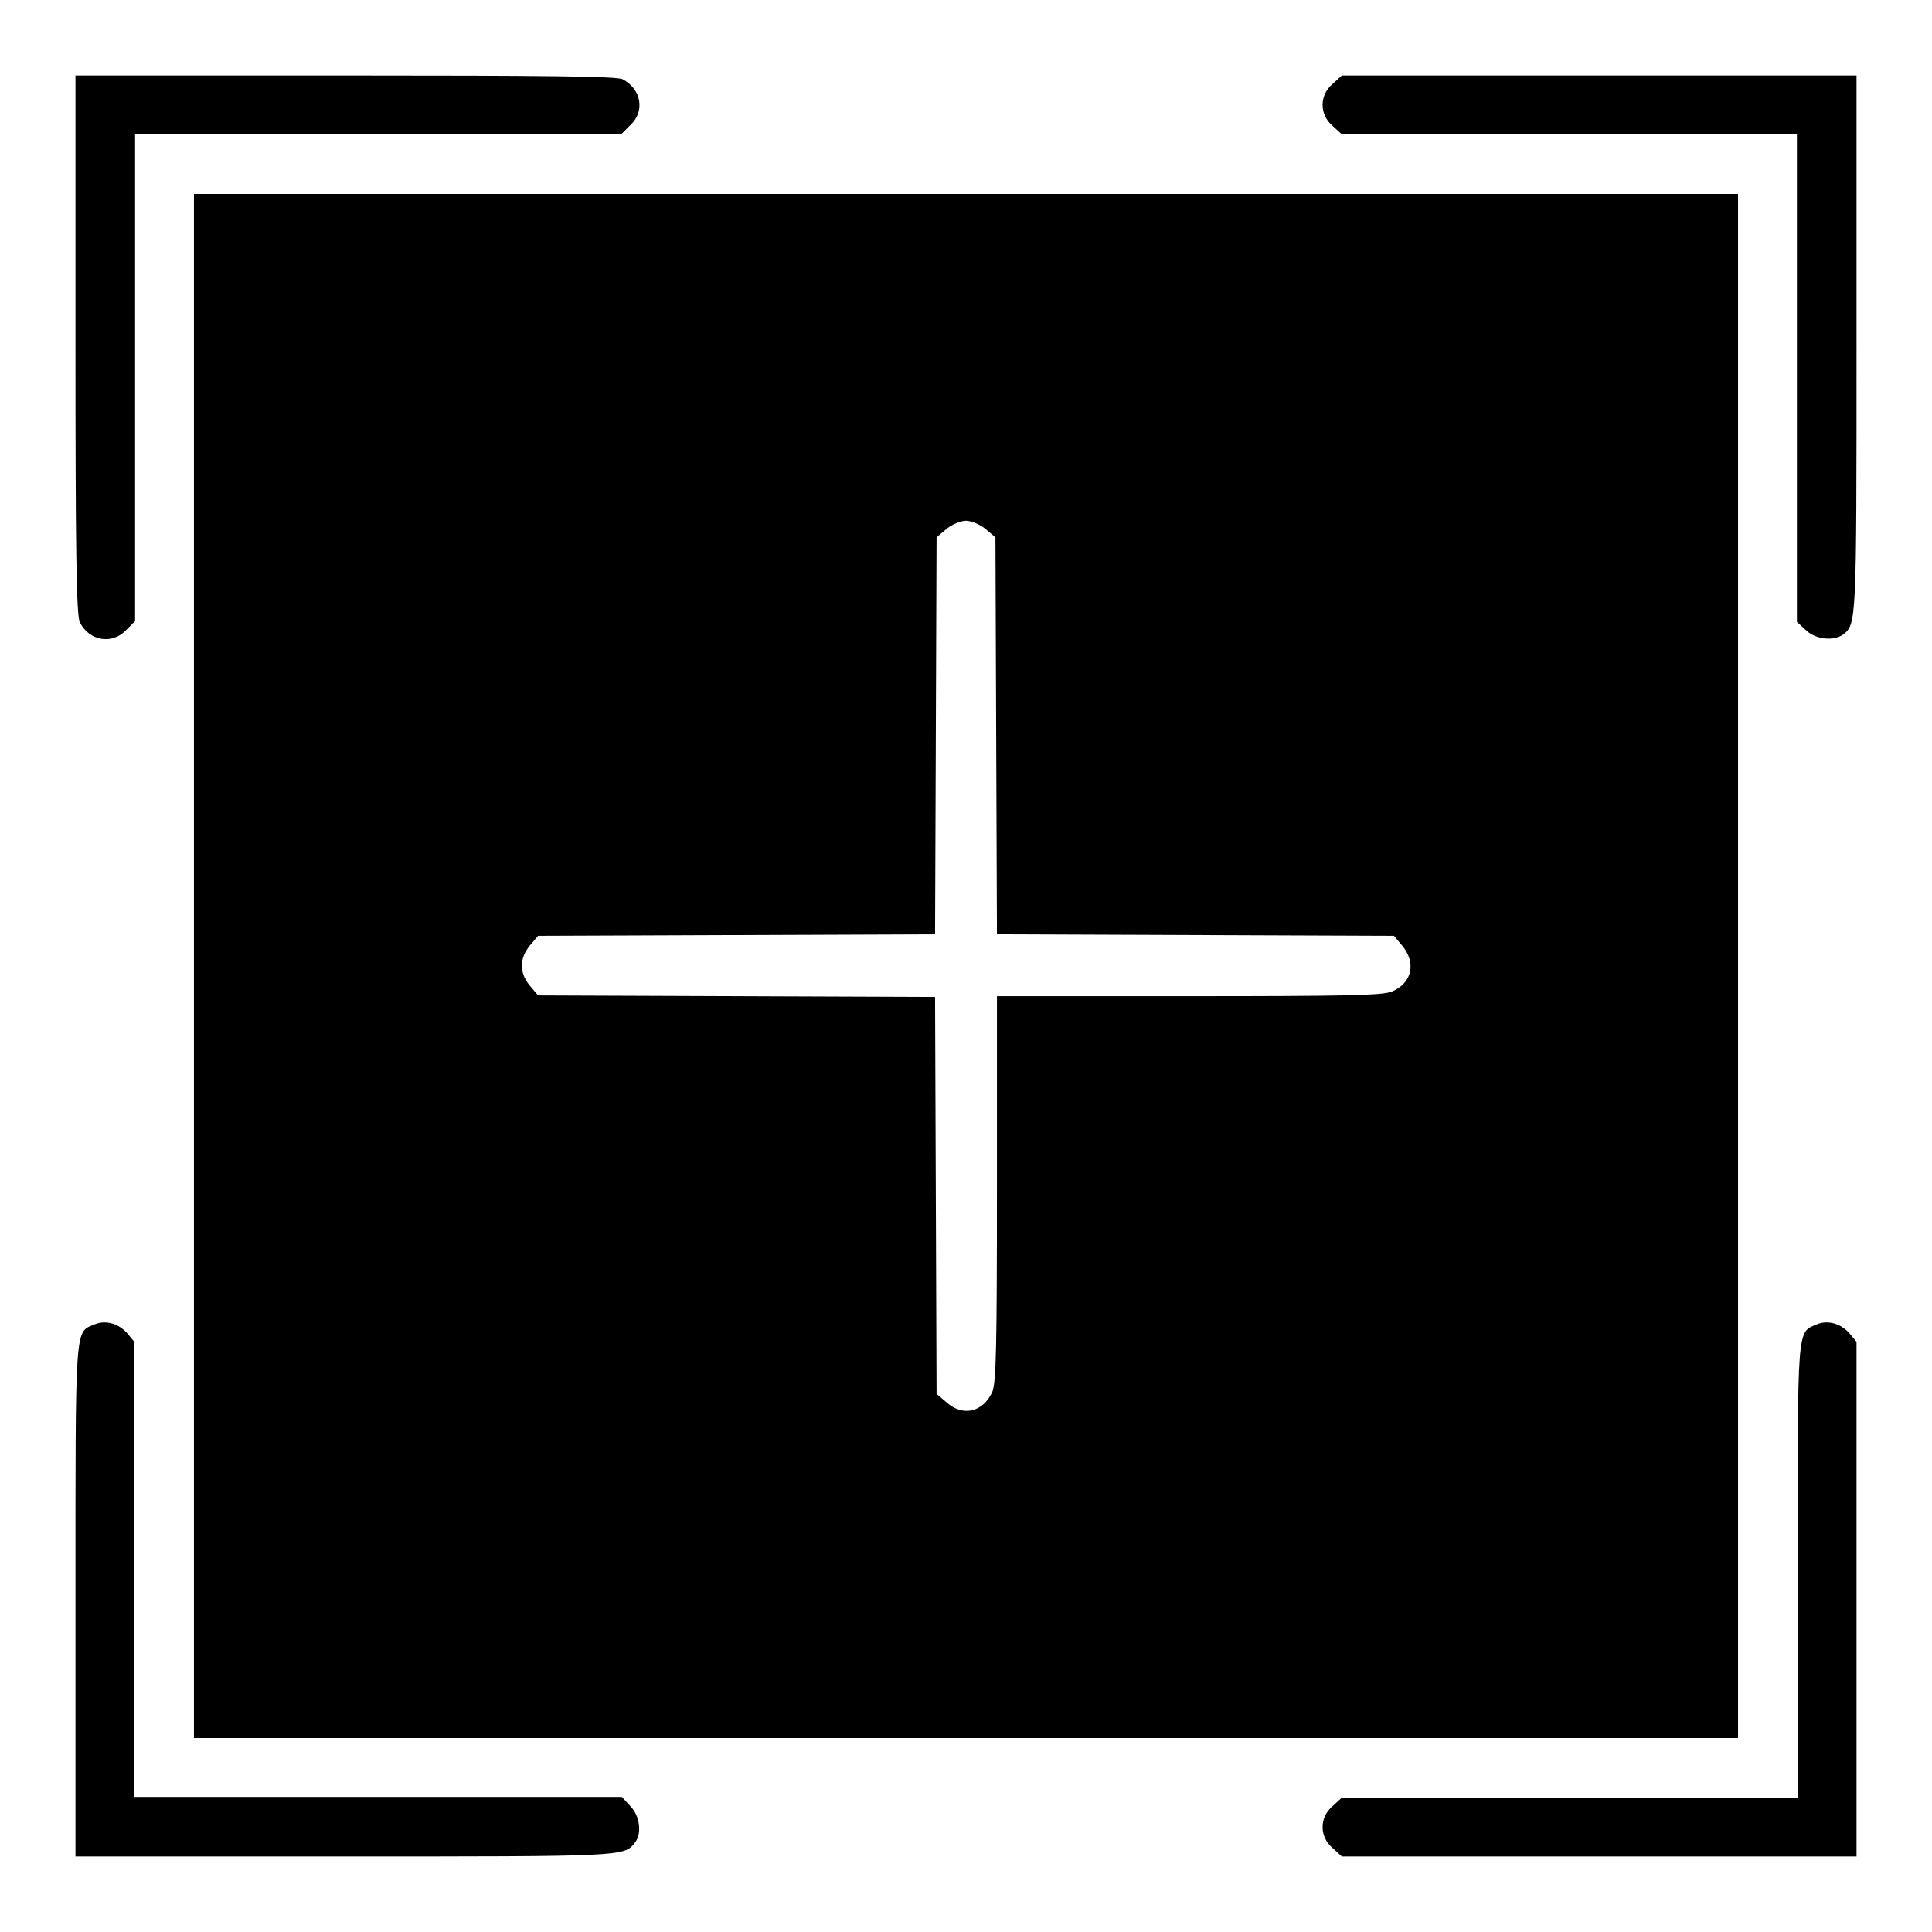 <?xml version="1.0" encoding="utf-8"?>
<!-- Svg Vector Icons : http://www.onlinewebfonts.com/icon -->
<!DOCTYPE svg PUBLIC "-//W3C//DTD SVG 1.1//EN" "http://www.w3.org/Graphics/SVG/1.1/DTD/svg11.dtd">
<svg version="1.1" xmlns="http://www.w3.org/2000/svg" xmlns:xlink="http://www.w3.org/1999/xlink" x="0px" y="0px" viewBox="0 0 256 256" enable-background="new 0 0 256 256" xml:space="preserve">
<g><g><g><path fill="#000000" d="M10,45.8c0,26.3,0.1,36,0.6,36.7c1.3,2.5,4.3,2.9,6.1,1l1.2-1.2V50.1V17.8h32.2h32.2l1.2-1.2c2-1.8,1.5-4.8-1-6.1C81.8,10.1,72,10,45.8,10H10V45.8z"/><path fill="#000000" d="M176.6,11.1c-1.8,1.5-1.8,4.1,0,5.6l1.2,1.1H208h30.1v32.3v32.3l1.2,1.1c1.2,1.2,3.6,1.5,4.9,0.6c1.8-1.4,1.8-1.5,1.8-38.3V10h-34.1h-34.1L176.6,11.1z"/><path fill="#000000" d="M25.7,128v102.3H128h102.3V128V25.7H128H25.7V128z M130.6,70.1l1.3,1.1l0.1,26.3l0.1,26.3l26.3,0.1l26.3,0.1l1.1,1.3c1.9,2.3,1.3,5-1.4,6.1c-1.3,0.5-6.1,0.6-27,0.6h-25.3v25.4c0,20.8-0.1,25.7-0.6,27c-1.2,2.7-3.9,3.4-6.1,1.4l-1.3-1.1l-0.1-26.3l-0.1-26.3l-26.3-0.1l-26.3-0.1l-1.1-1.3c-1.4-1.7-1.4-3.6,0-5.3l1.1-1.3l26.3-0.1l26.3-0.1l0.1-26.3l0.1-26.3l1.3-1.1c0.7-0.6,1.9-1.1,2.6-1.1C128.7,69,129.9,69.5,130.6,70.1z"/><path fill="#000000" d="M12.5,175.5c-2.6,1.1-2.5-0.4-2.5,36.5v34h35.8c36.8,0,36.9,0,38.3-1.8c1-1.2,0.7-3.6-0.6-4.9l-1.1-1.2H50.1H17.8V208v-30.2l-1-1.2C15.6,175.3,13.9,174.9,12.5,175.5z"/><path fill="#000000" d="M240.7,175.5c-2.6,1.1-2.5,0-2.5,32.6v30.1H208h-30.2l-1.2,1.1c-1.8,1.5-1.8,4.1,0,5.6l1.2,1.1h34.1H246v-34.1v-34.1l-1-1.2C243.8,175.3,242.1,174.9,240.7,175.5z"/></g></g></g>
</svg>